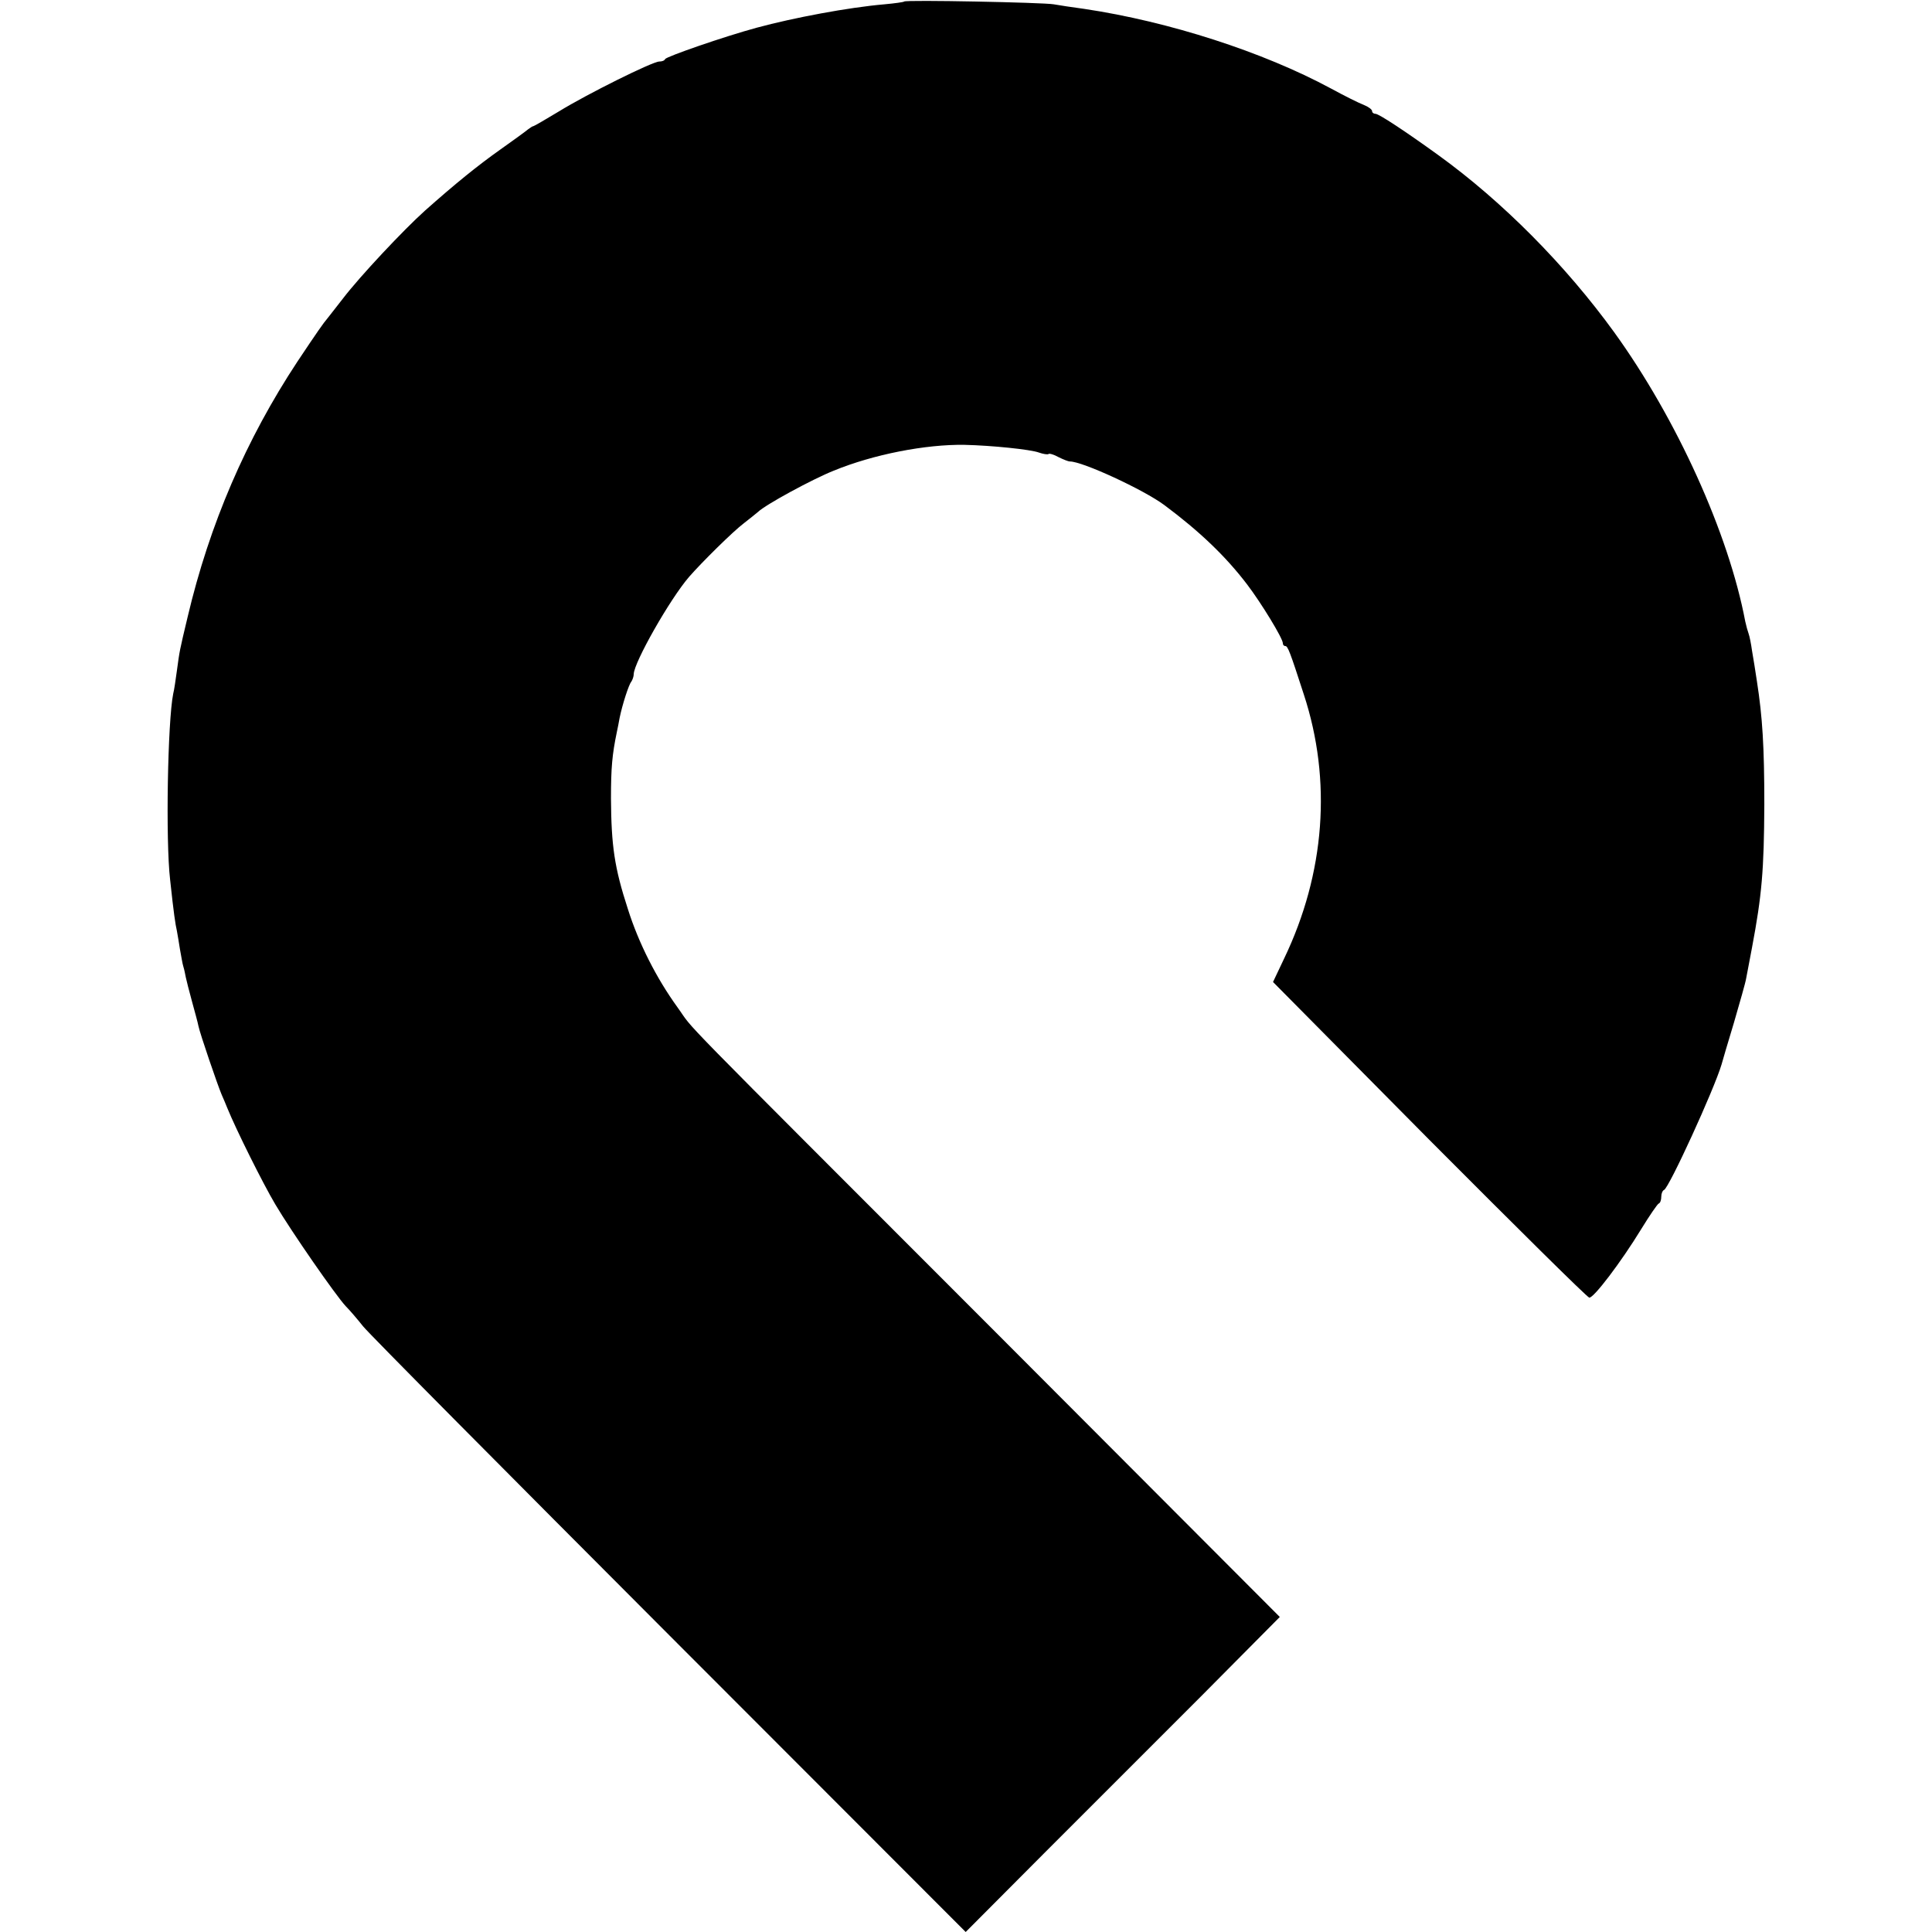 <?xml version="1.0" standalone="no"?>
<!DOCTYPE svg PUBLIC "-//W3C//DTD SVG 20010904//EN"
 "http://www.w3.org/TR/2001/REC-SVG-20010904/DTD/svg10.dtd">
<svg version="1.0" xmlns="http://www.w3.org/2000/svg"
 width="628pt" height="628pt" viewBox="0 0 628 628"
 preserveAspectRatio="xMidYMid meet">
<g transform="translate(0,628) scale(0.1,-0.1)"
fill="#000000" stroke="none">
<path d="M2939 6275 c-2 -2 -31 -6 -64 -9 -117 -10 -297 -44 -415 -76 -107
-29 -294 -94 -298 -102 -2 -5 -10 -8 -19 -8 -22 0 -235 -106 -326 -162 -43
-26 -81 -48 -83 -48 -3 0 -10 -5 -17 -10 -7 -6 -48 -36 -92 -67 -72 -51 -145
-110 -244 -198 -70 -63 -210 -212 -266 -285 -22 -29 -45 -57 -50 -64 -13 -15
-34 -45 -98 -141 -167 -253 -286 -529 -357 -830 -27 -113 -26 -109 -35 -175
-4 -30 -9 -64 -12 -75 -18 -89 -25 -477 -10 -605 12 -112 17 -144 22 -166 2
-12 7 -39 10 -60 4 -21 8 -47 11 -56 3 -9 6 -25 8 -35 2 -10 11 -45 20 -78 9
-33 19 -69 21 -80 5 -25 62 -191 75 -222 6 -13 14 -33 19 -45 28 -69 115 -244
156 -313 52 -88 197 -297 229 -331 12 -12 37 -41 56 -65 19 -24 468 -476 997
-1006 l962 -963 253 254 c139 139 369 369 511 511 l257 259 -922 924 c-1096
1097 -973 971 -1036 1058 -68 94 -126 208 -161 319 -44 135 -54 206 -55 360 0
100 4 143 19 215 3 14 7 34 9 46 9 44 30 109 38 118 4 6 8 17 8 25 1 38 117
243 180 316 41 47 143 148 179 175 18 14 38 30 45 36 25 24 176 106 246 134
129 53 299 86 425 84 89 -2 215 -15 242 -25 14 -5 28 -7 31 -5 2 3 17 -1 33
-10 16 -8 32 -14 36 -14 40 1 241 -92 308 -142 114 -85 199 -166 269 -258 45
-59 116 -175 116 -191 0 -5 3 -9 8 -9 8 0 15 -18 60 -157 92 -280 69 -582 -64
-859 l-36 -76 508 -513 c280 -281 514 -513 520 -513 14 -2 103 115 169 223 27
44 53 82 57 83 5 2 8 12 8 22 0 10 4 20 9 22 16 6 163 327 187 408 2 8 20 69
40 135 19 66 38 131 40 145 3 14 11 59 19 100 32 170 39 251 40 465 0 188 -6
284 -24 400 -5 33 -12 78 -16 100 -3 22 -8 47 -11 55 -3 8 -8 26 -11 40 -54
286 -223 659 -426 940 -158 218 -363 425 -572 576 -108 78 -193 134 -204 134
-6 0 -11 4 -11 9 0 5 -12 14 -27 20 -16 6 -64 30 -108 54 -219 118 -525 217
-800 258 -38 5 -83 12 -100 15 -34 6 -481 15 -486 9z"/>
</g>
</svg>
